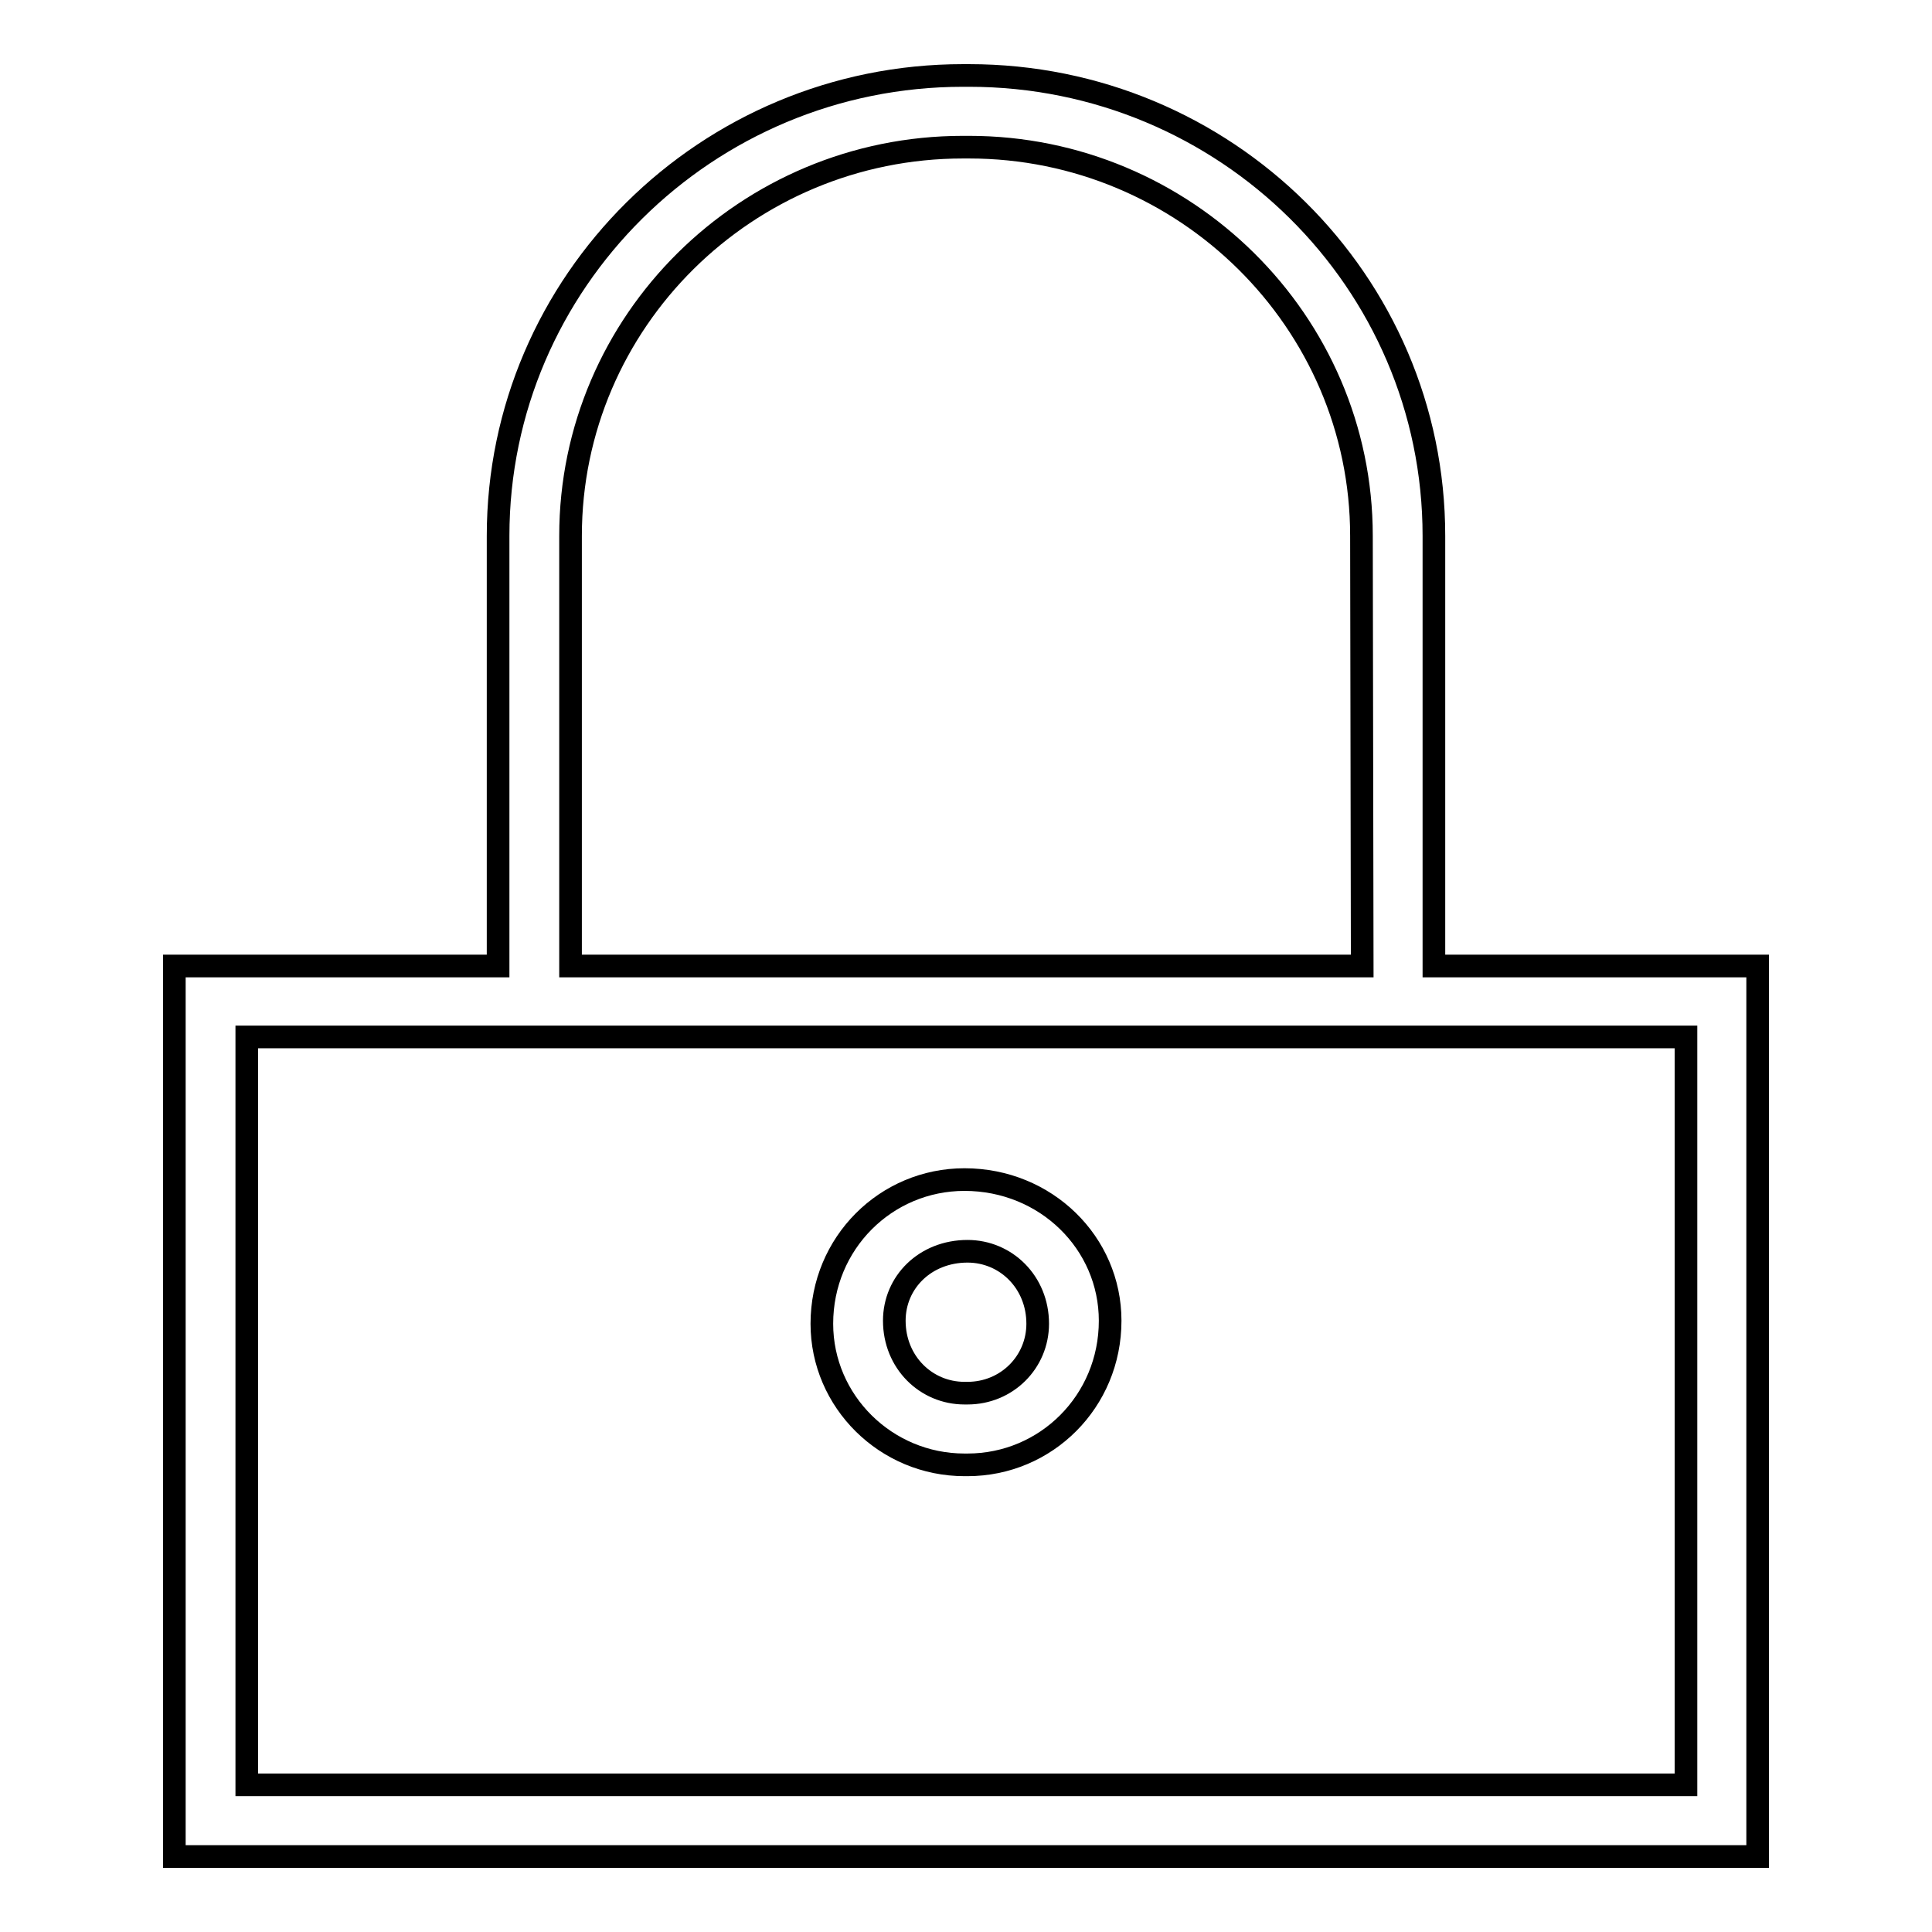 <?xml version="1.0" encoding="utf-8"?>
<!-- Svg Vector Icons : http://www.onlinewebfonts.com/icon -->
<!DOCTYPE svg PUBLIC "-//W3C//DTD SVG 1.1//EN" "http://www.w3.org/Graphics/SVG/1.1/DTD/svg11.dtd">
<svg version="1.1" xmlns="http://www.w3.org/2000/svg" xmlns:xlink="http://www.w3.org/1999/xlink" x="0px" y="0px" viewBox="0 0 256 256" enable-background="new 0 0 256 256" xml:space="preserve">
<g><g><path stroke-width="3" fill-opacity="0" stroke="#000000"  d="M232.9,246H23.1V128H66V71c0-33.6,27.6-61,61.6-61h0.8c34,0,61.6,27.3,61.6,61v57h42.9V246z M180.4,71c0-28.4-23.4-51.5-52-51.5h-0.8c-28.7,0-52,23.1-52,51.5v57h104.9L180.4,71L180.4,71z M223.3,137.4H190H66H32.7v99.1h190.7V137.4z M127.8,156.3c10.8,0,19.3,8.4,19.3,18.7c0,10.7-8.5,19.1-18.9,19.1h-0.4c-10.4,0-18.9-8.4-18.9-18.7C108.9,164.7,117.4,156.3,127.8,156.3z M127.8,184.6h0.4c5.2,0,9.3-4.1,9.3-9.2c0-5.5-4.2-9.6-9.3-9.6c-5.6,0-9.7,4.1-9.7,9.2C118.5,180.5,122.7,184.6,127.8,184.6z"/></g></g>
</svg>